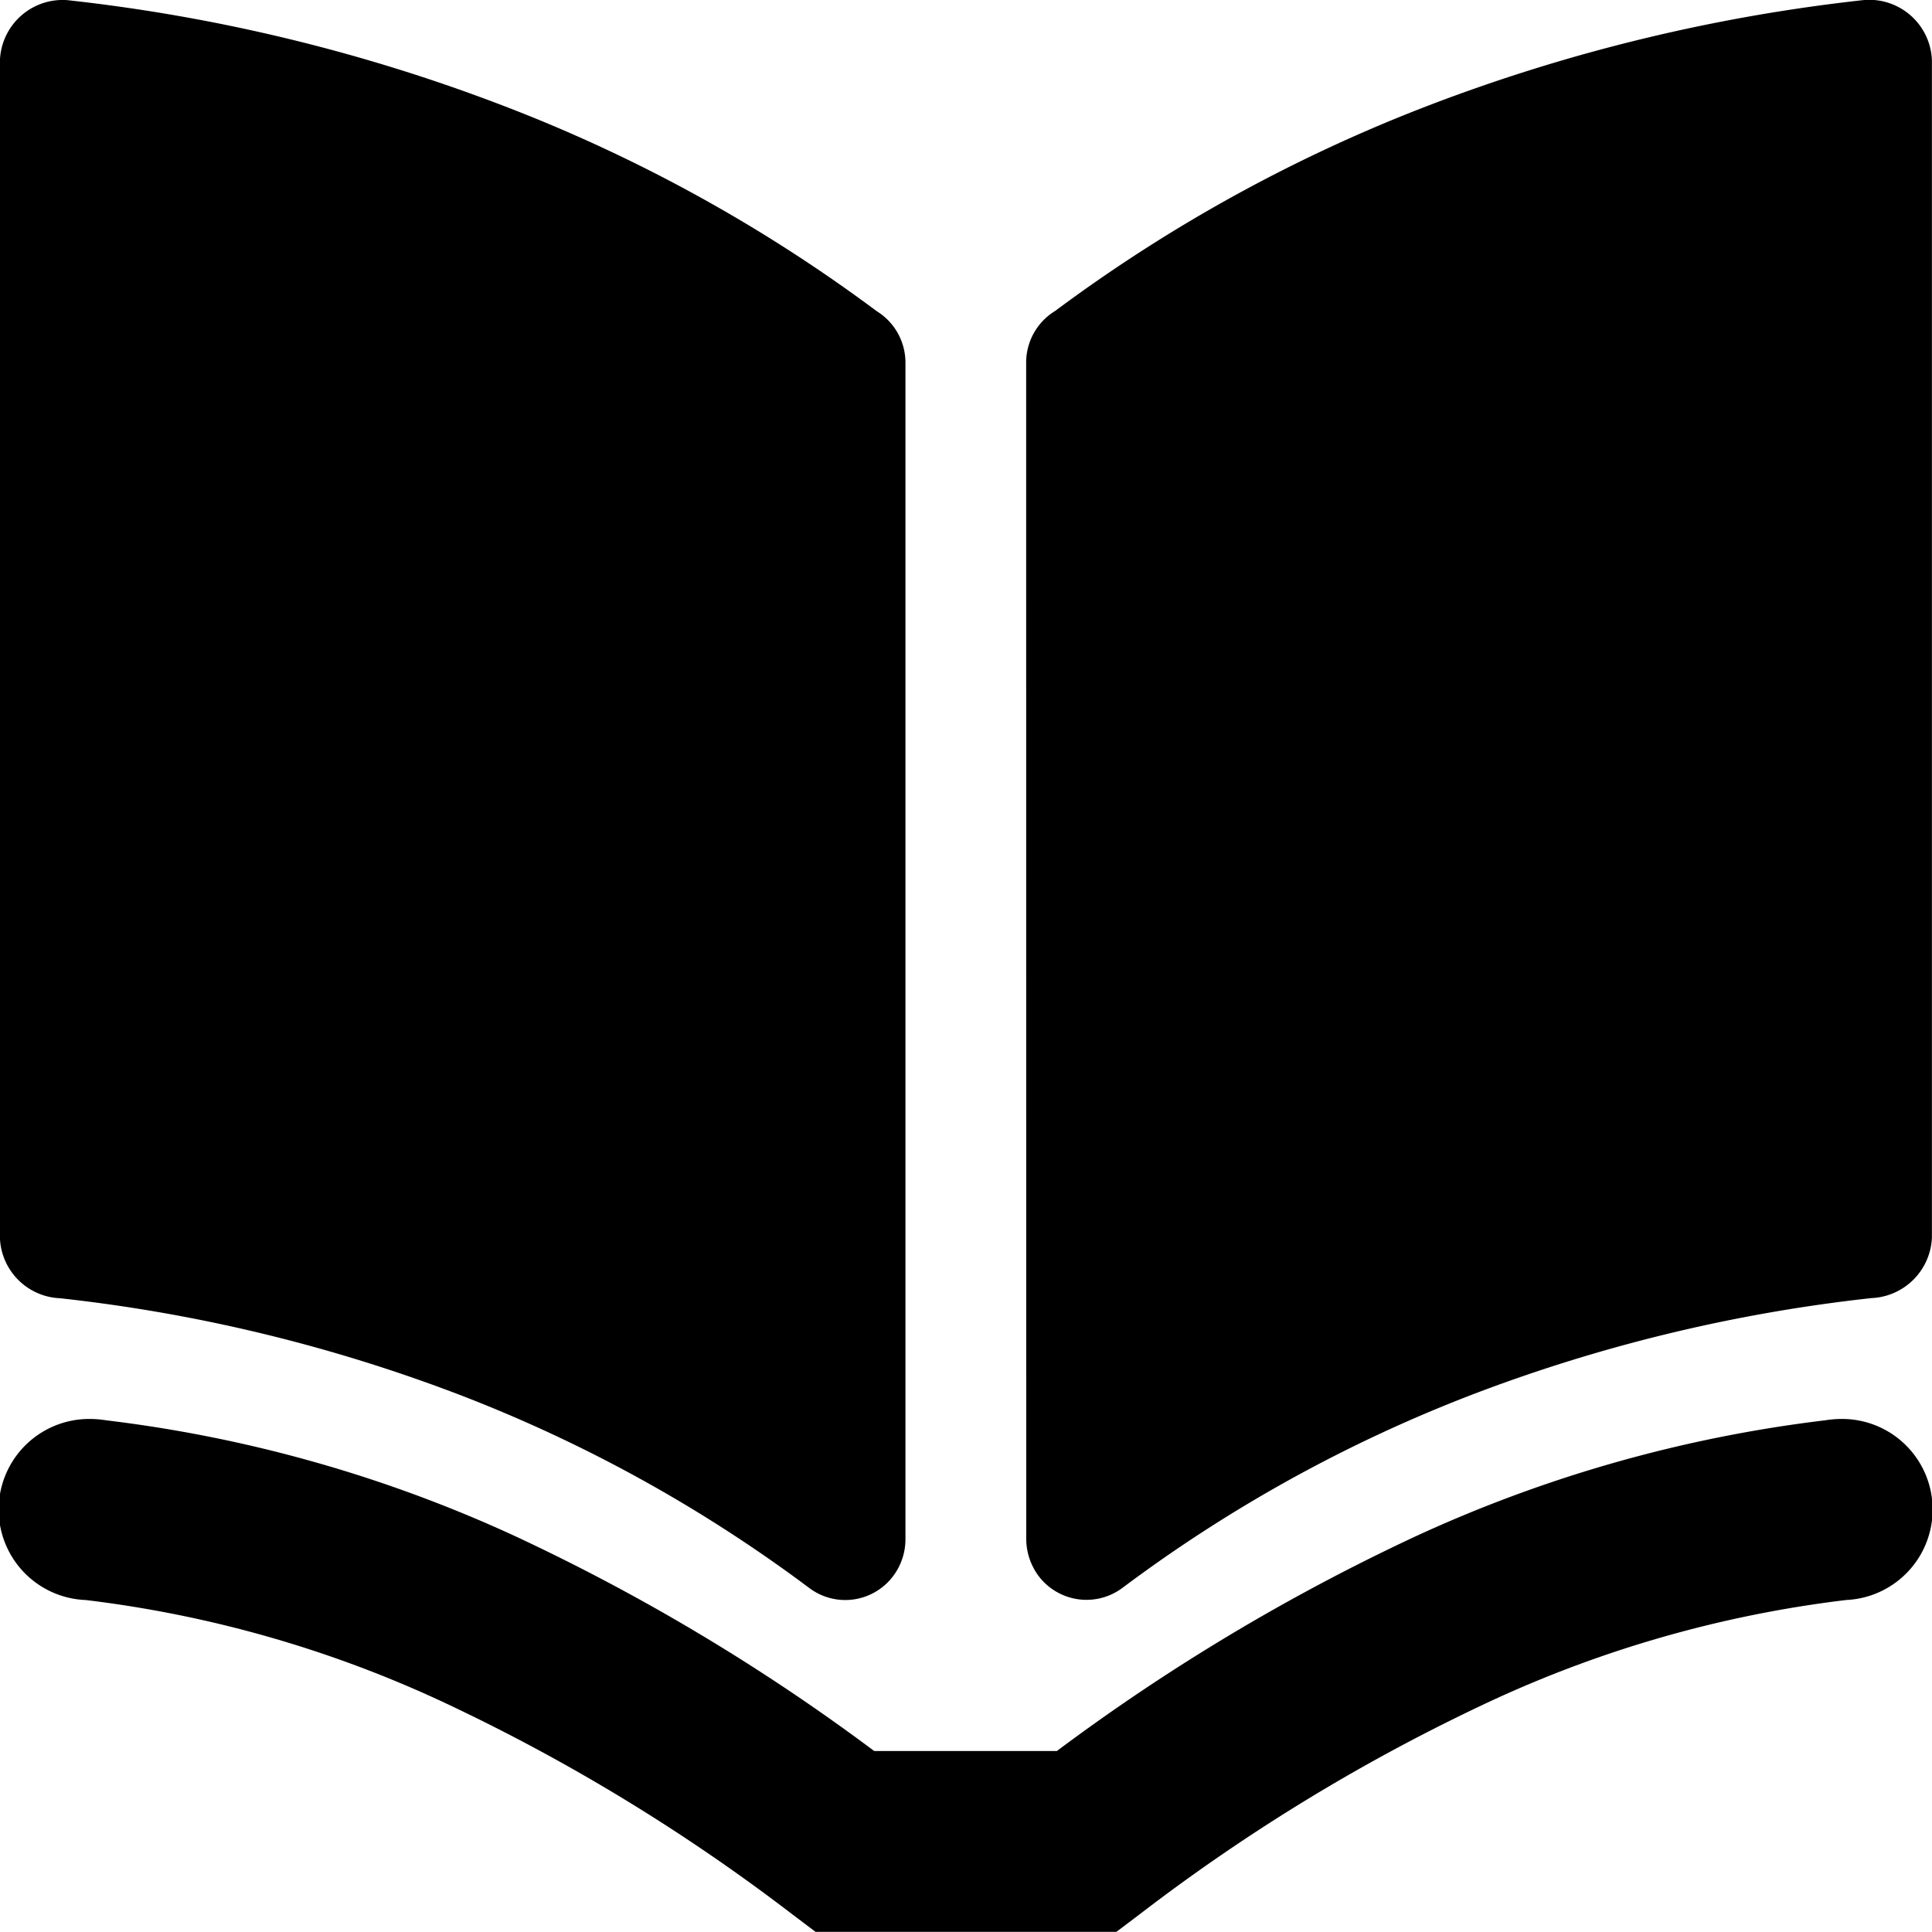 <svg xmlns="http://www.w3.org/2000/svg" width="24.617" height="24.619"><path fill-rule="evenodd" d="M23.523 20.387a15 15 0 0 0-4.54 1.293 24 24 0 0 0-4.447 2.7l-.311.235h-3.834l-.311-.235a24.2 24.2 0 0 0-4.449-2.7 15 15 0 0 0-4.54-1.293 1.154 1.154 0 0 1 .06-2.307 1.3 1.3 0 0 1 .2.017 17.4 17.4 0 0 1 5.223 1.481 26 26 0 0 1 4.565 2.733h2.327a26 26 0 0 1 4.566-2.733 17.4 17.4 0 0 1 5.225-1.481 1.3 1.3 0 0 1 .2-.017 1.154 1.154 0 0 1 .06 2.307Zm-11.986-.768v-15a.77.77 0 0 0-.366-.654 19.8 19.8 0 0 0-4.772-2.623A22.3 22.3 0 0 0 .86.002a.8.8 0 0 0-.861.771v15a.8.8 0 0 0 .768.769 20.5 20.5 0 0 1 5.088 1.23 18.5 18.5 0 0 1 4.454 2.46.763.763 0 0 0 1.072-.151.78.78 0 0 0 .156-.46Zm1.539 0a.8.8 0 0 0 .156.46.765.765 0 0 0 1.073.151 18.5 18.5 0 0 1 4.452-2.46 20.5 20.5 0 0 1 5.088-1.23.806.806 0 0 0 .771-.769v-15A.8.8 0 0 0 23.754 0a22.3 22.3 0 0 0-5.541 1.34 19.9 19.9 0 0 0-4.77 2.623.77.77 0 0 0-.368.654Z" data-name="パス 1414"/></svg>